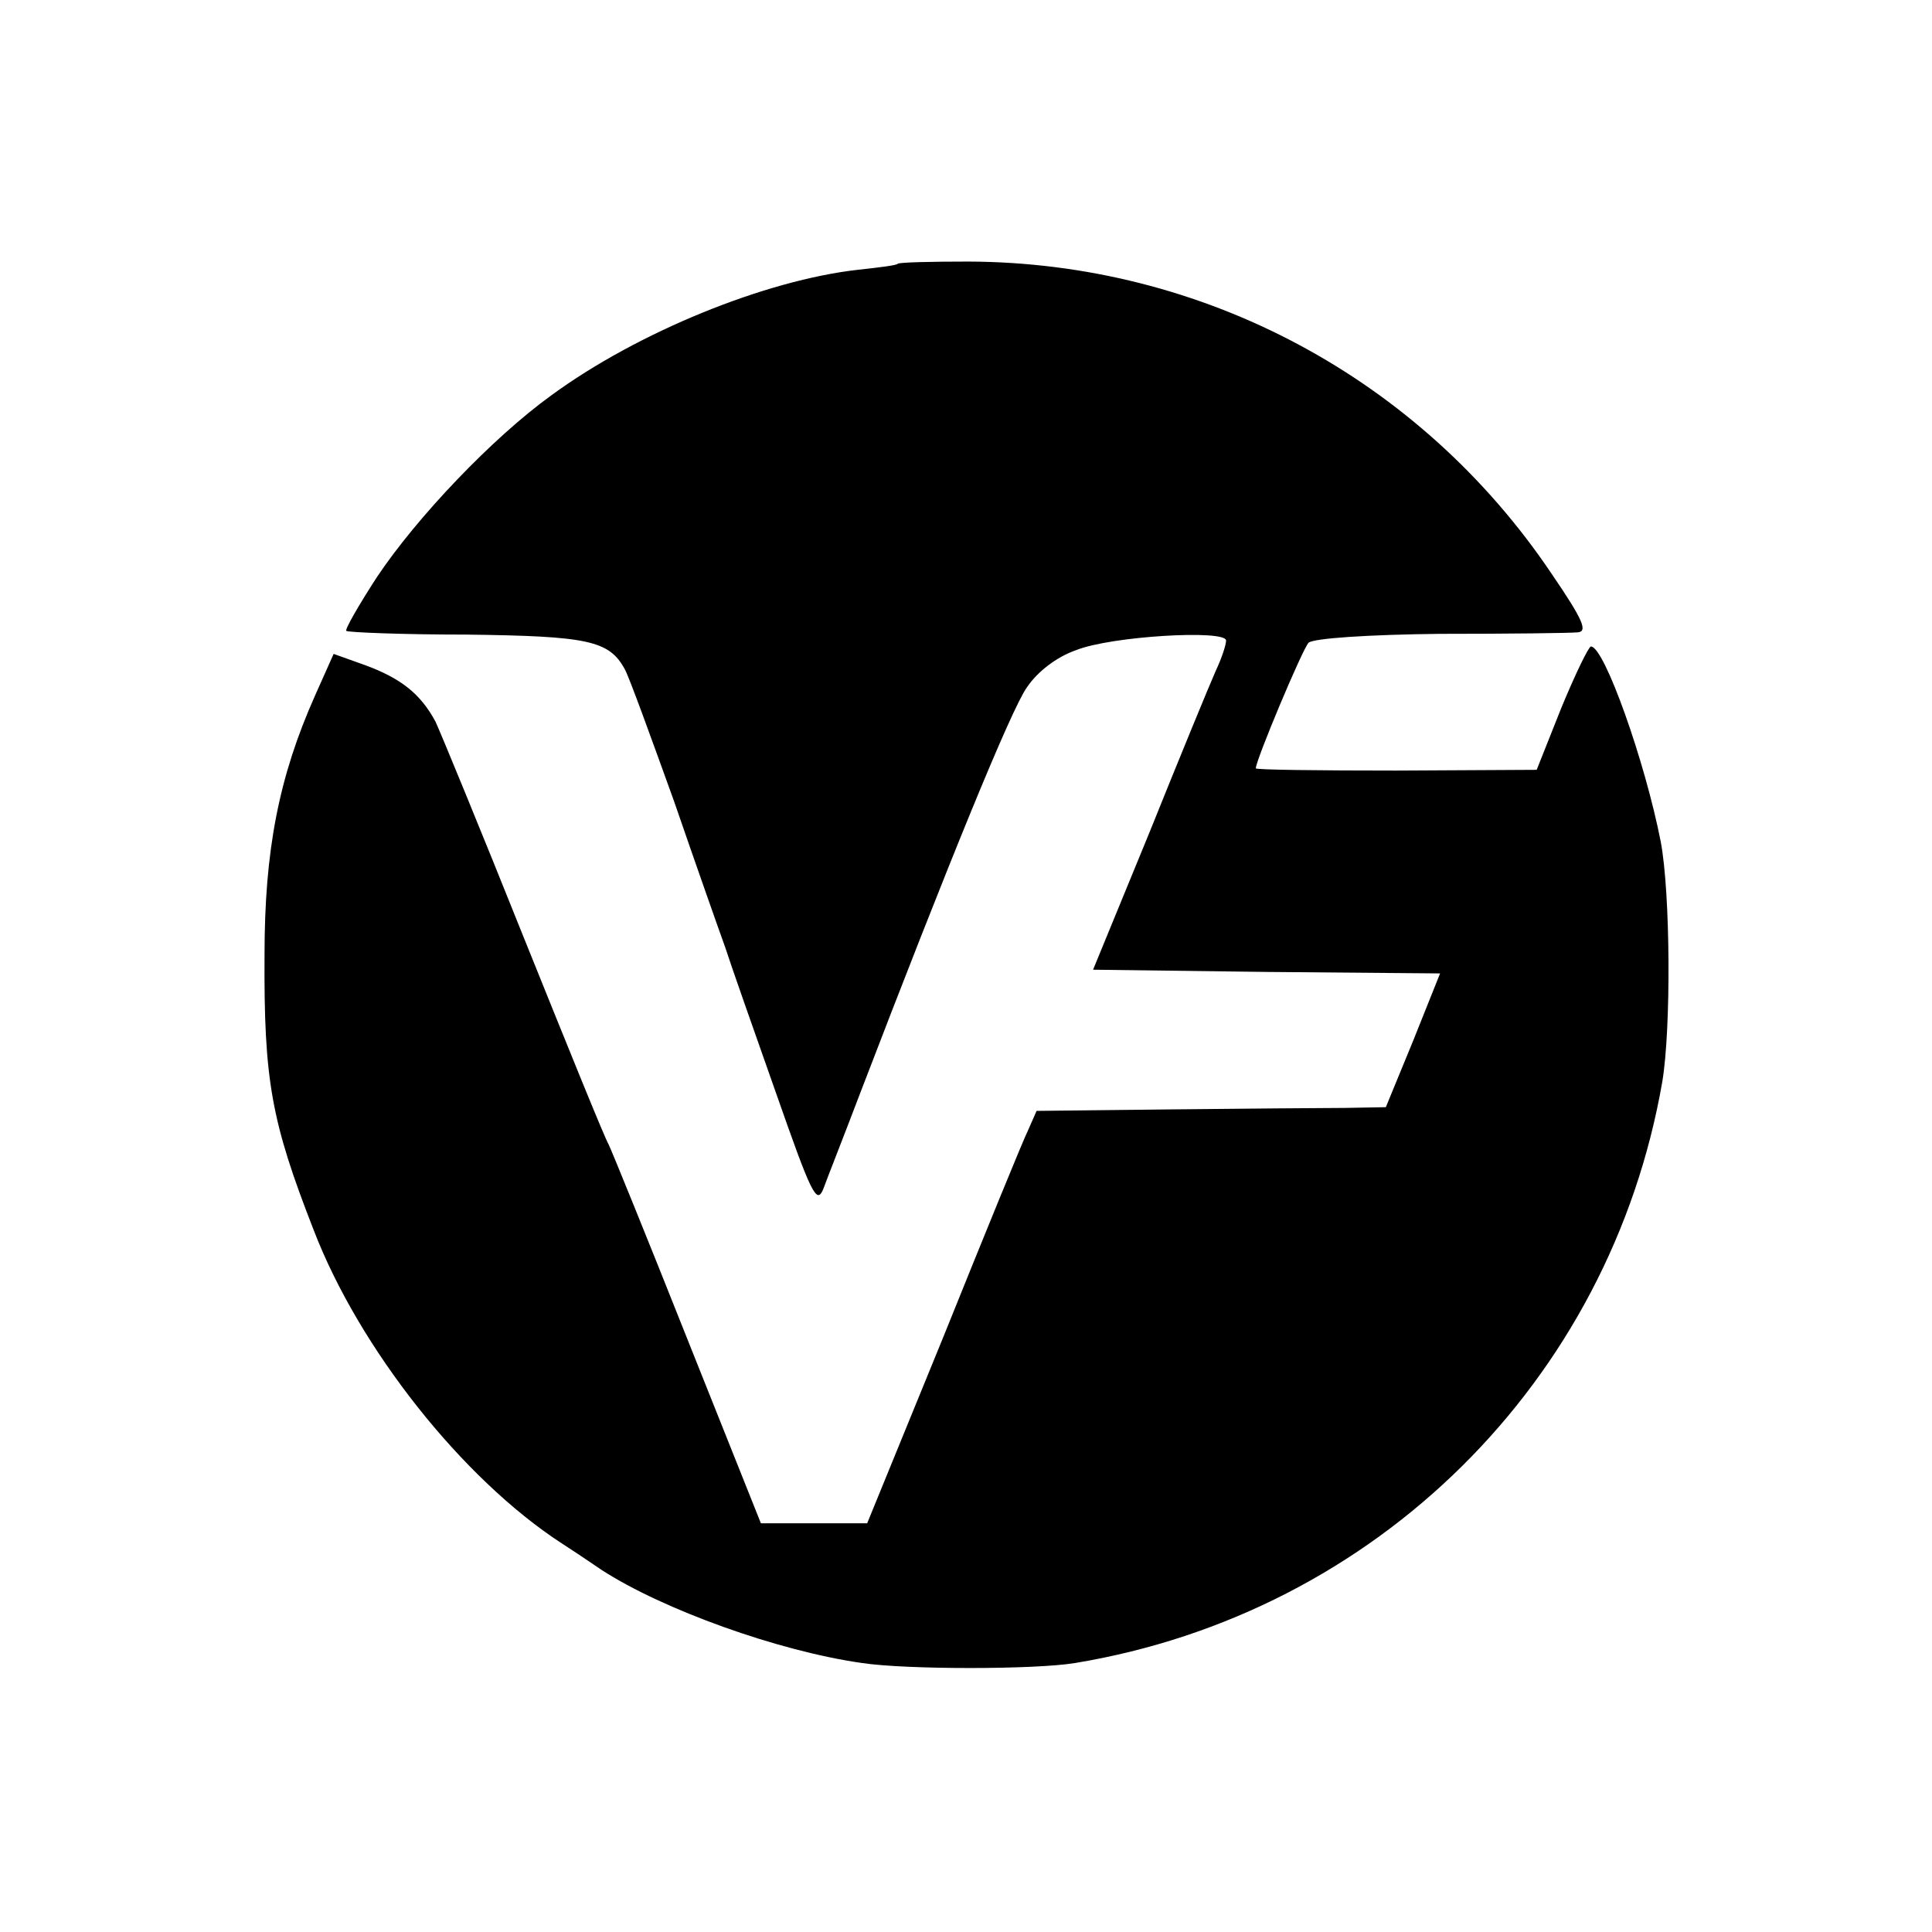 <?xml version="1.0" standalone="no"?>
<!DOCTYPE svg PUBLIC "-//W3C//DTD SVG 20010904//EN"
 "http://www.w3.org/TR/2001/REC-SVG-20010904/DTD/svg10.dtd">
<svg version="1.0" xmlns="http://www.w3.org/2000/svg"
 width="260pt" height="260pt" viewBox="0 0 260 260"
 preserveAspectRatio="xMidYMid meet">
<g transform="translate(0,260) scale(0.1,-0.1)"
fill="#000000" stroke="none">
<path d="M1208 2245 c-1 -2 -25 -5 -53 -8 -125 -14 -297 -84 -413 -169 -79
-57 -181 -164 -235 -245 -24 -37 -43 -70 -41 -72 2 -2 75 -5 161 -5 165 -2
193 -8 214 -47 6 -11 35 -91 66 -177 30 -87 61 -175 69 -197 7 -22 38 -110 68
-195 48 -137 55 -152 64 -130 5 14 28 72 50 130 117 305 203 516 224 545 14
21 40 41 66 50 47 19 202 28 202 13 0 -6 -6 -24 -14 -41 -8 -18 -48 -115 -89
-217 l-76 -185 234 -3 233 -2 -36 -90 -37 -90 -55 -1 c-30 0 -136 -1 -235 -2
l-180 -2 -11 -25 c-7 -14 -58 -139 -114 -278 l-103 -252 -71 0 -72 0 -99 248
c-54 136 -102 254 -106 262 -5 8 -56 134 -114 278 -58 145 -112 276 -119 291
-20 37 -46 58 -95 76 l-42 15 -25 -56 c-49 -110 -68 -209 -68 -349 -1 -169 9
-224 66 -370 61 -159 200 -335 334 -422 11 -7 35 -23 54 -36 82 -53 237 -109
350 -125 59 -9 233 -9 287 0 405 67 720 379 790 782 12 71 11 254 -2 323 -21
108 -76 263 -94 263 -3 0 -21 -37 -40 -83 l-33 -83 -189 -1 c-104 0 -189 1
-189 3 0 11 63 161 71 169 6 6 81 11 177 12 92 0 175 1 185 2 14 1 8 16 -35
79 -177 263 -469 419 -785 420 -50 0 -93 -1 -95 -3z"/>
</g>
</svg>
